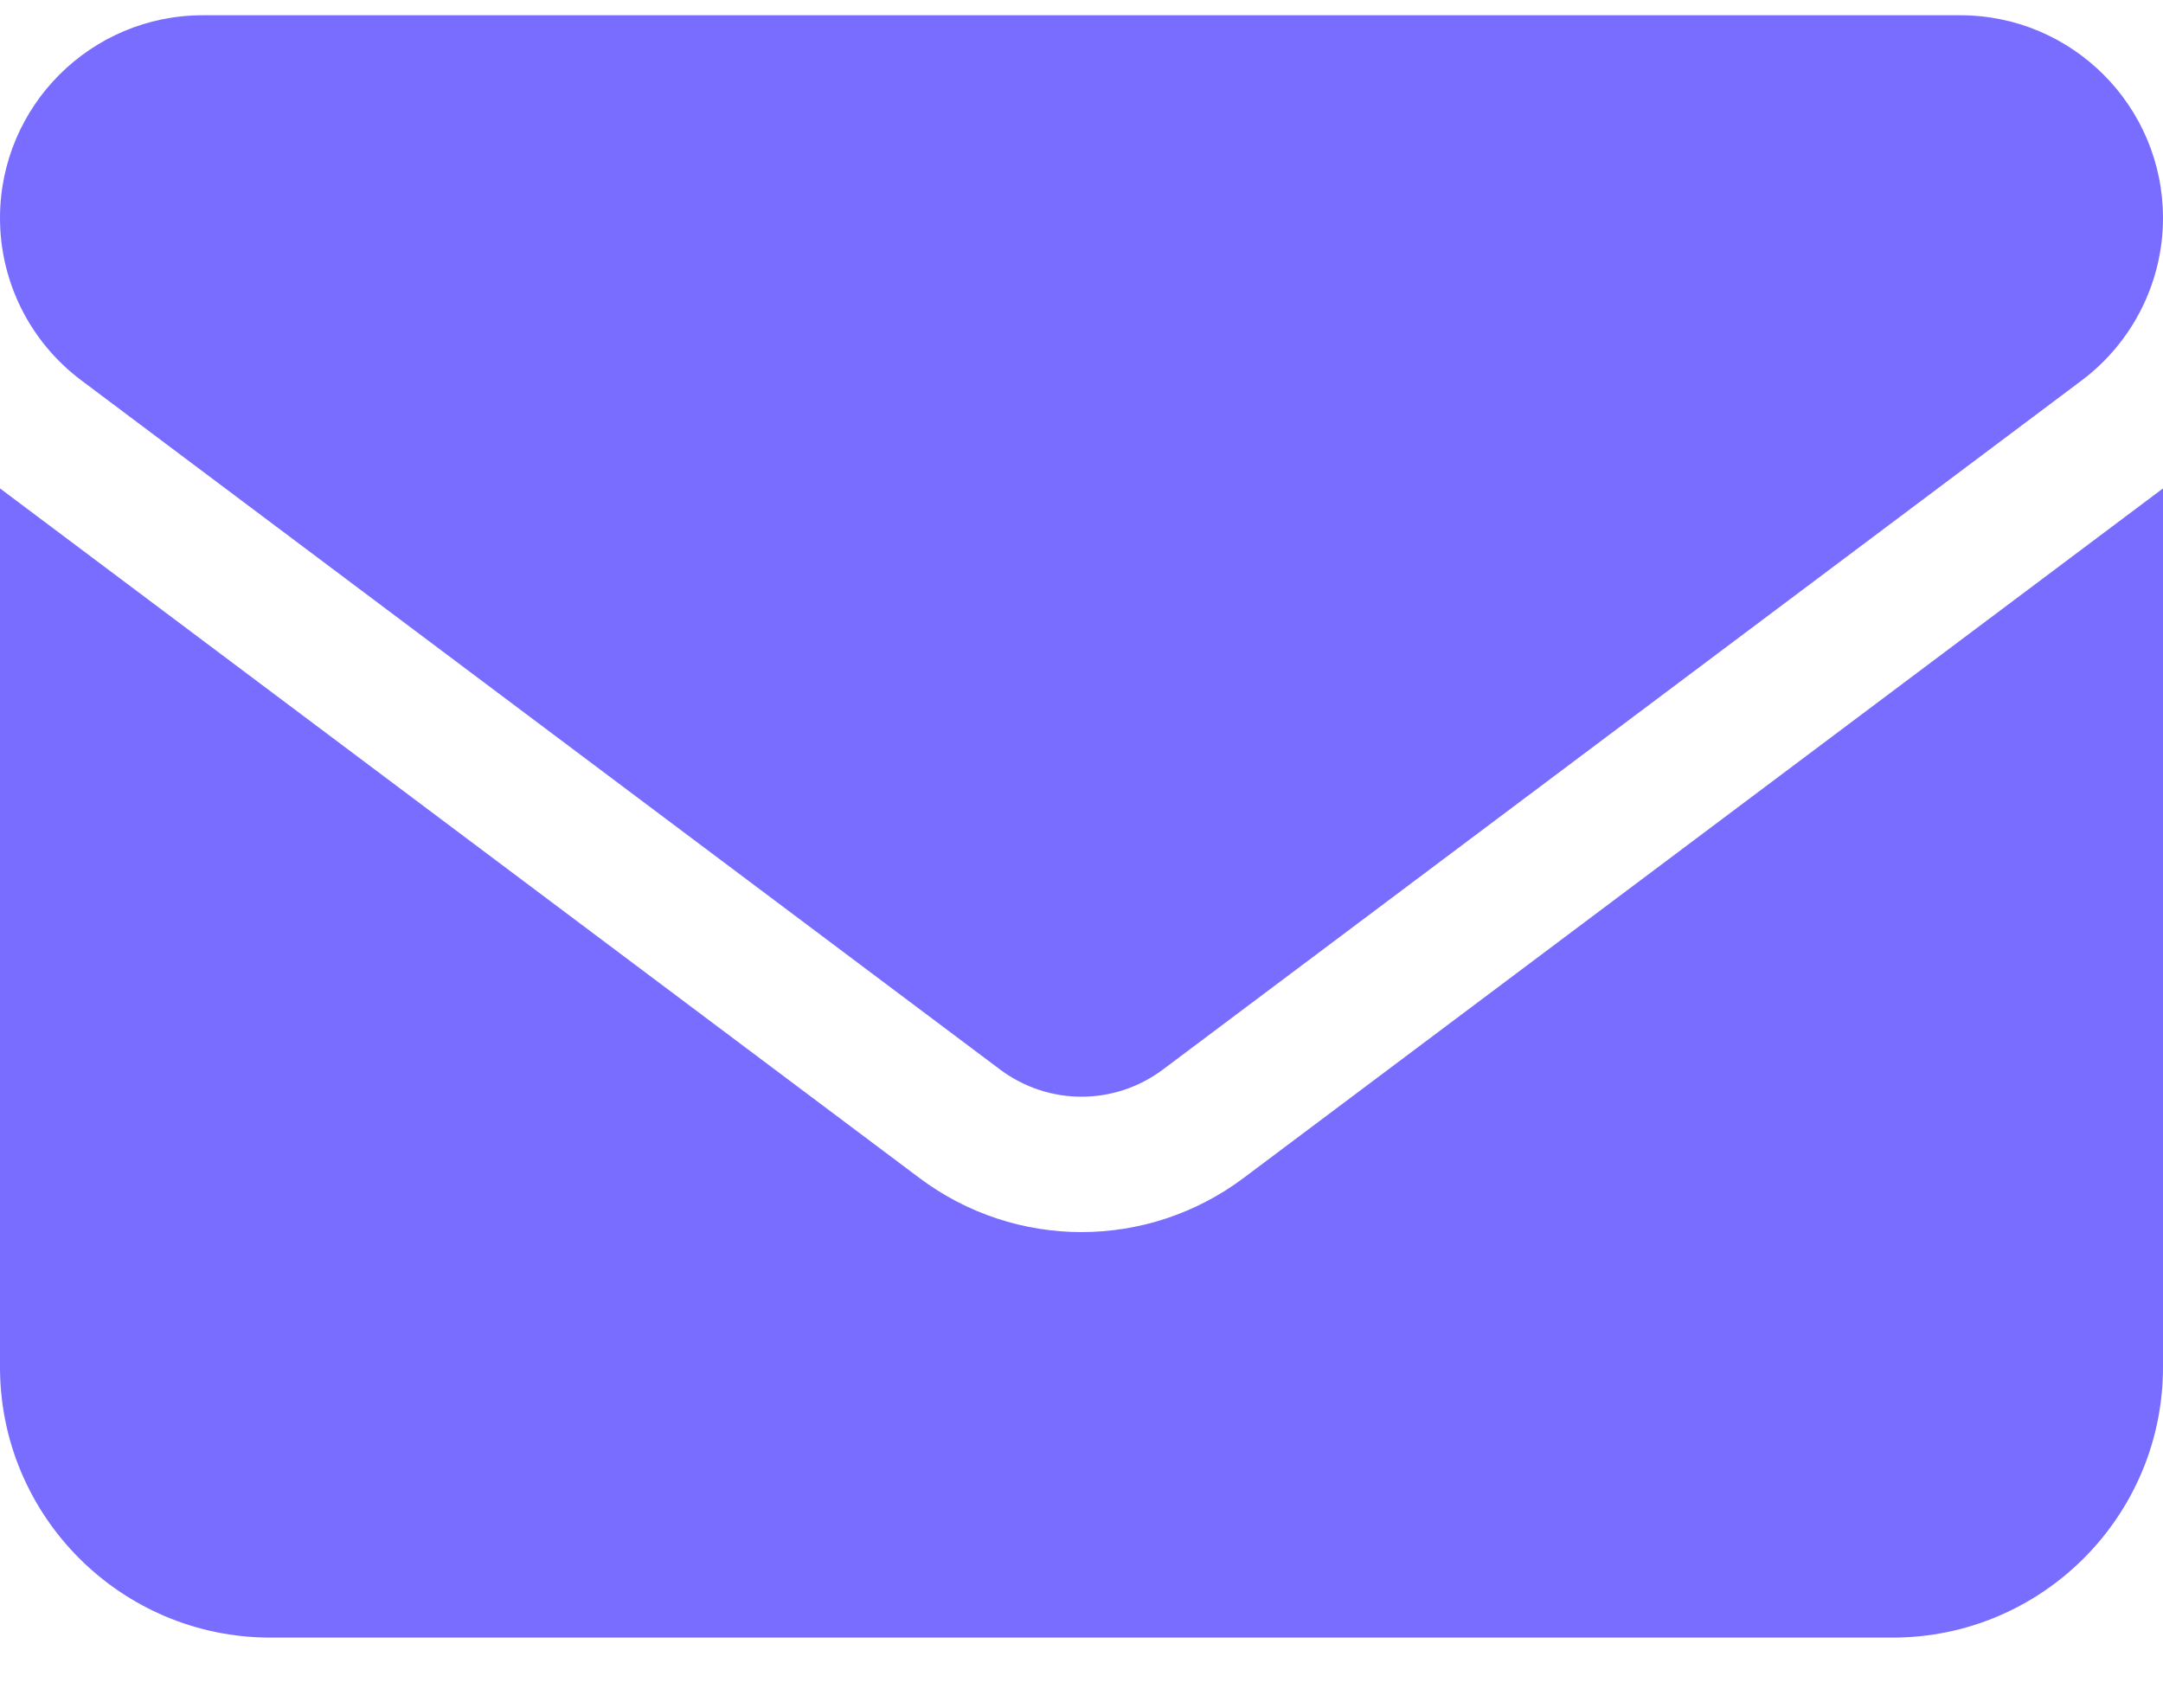 <svg xmlns="http://www.w3.org/2000/svg" width="19" height="15" viewBox="0 0 19 15" fill="none"><path d="M1.781 0.134C0.798 0.134 0 0.932 0 1.915C0 2.475 0.263 3.002 0.713 3.34L8.787 9.396C9.211 9.712 9.789 9.712 10.213 9.396L18.288 3.34C18.736 3.002 19 2.475 19 1.915C19 0.932 18.202 0.134 17.219 0.134H1.781ZM0 4.29V12.009C0 13.319 1.065 14.384 2.375 14.384H16.625C17.935 14.384 19 13.319 19 12.009V4.29L10.925 10.346C10.079 10.981 8.921 10.981 8.075 10.346L0 4.29Z" fill="#796DFF"></path></svg>